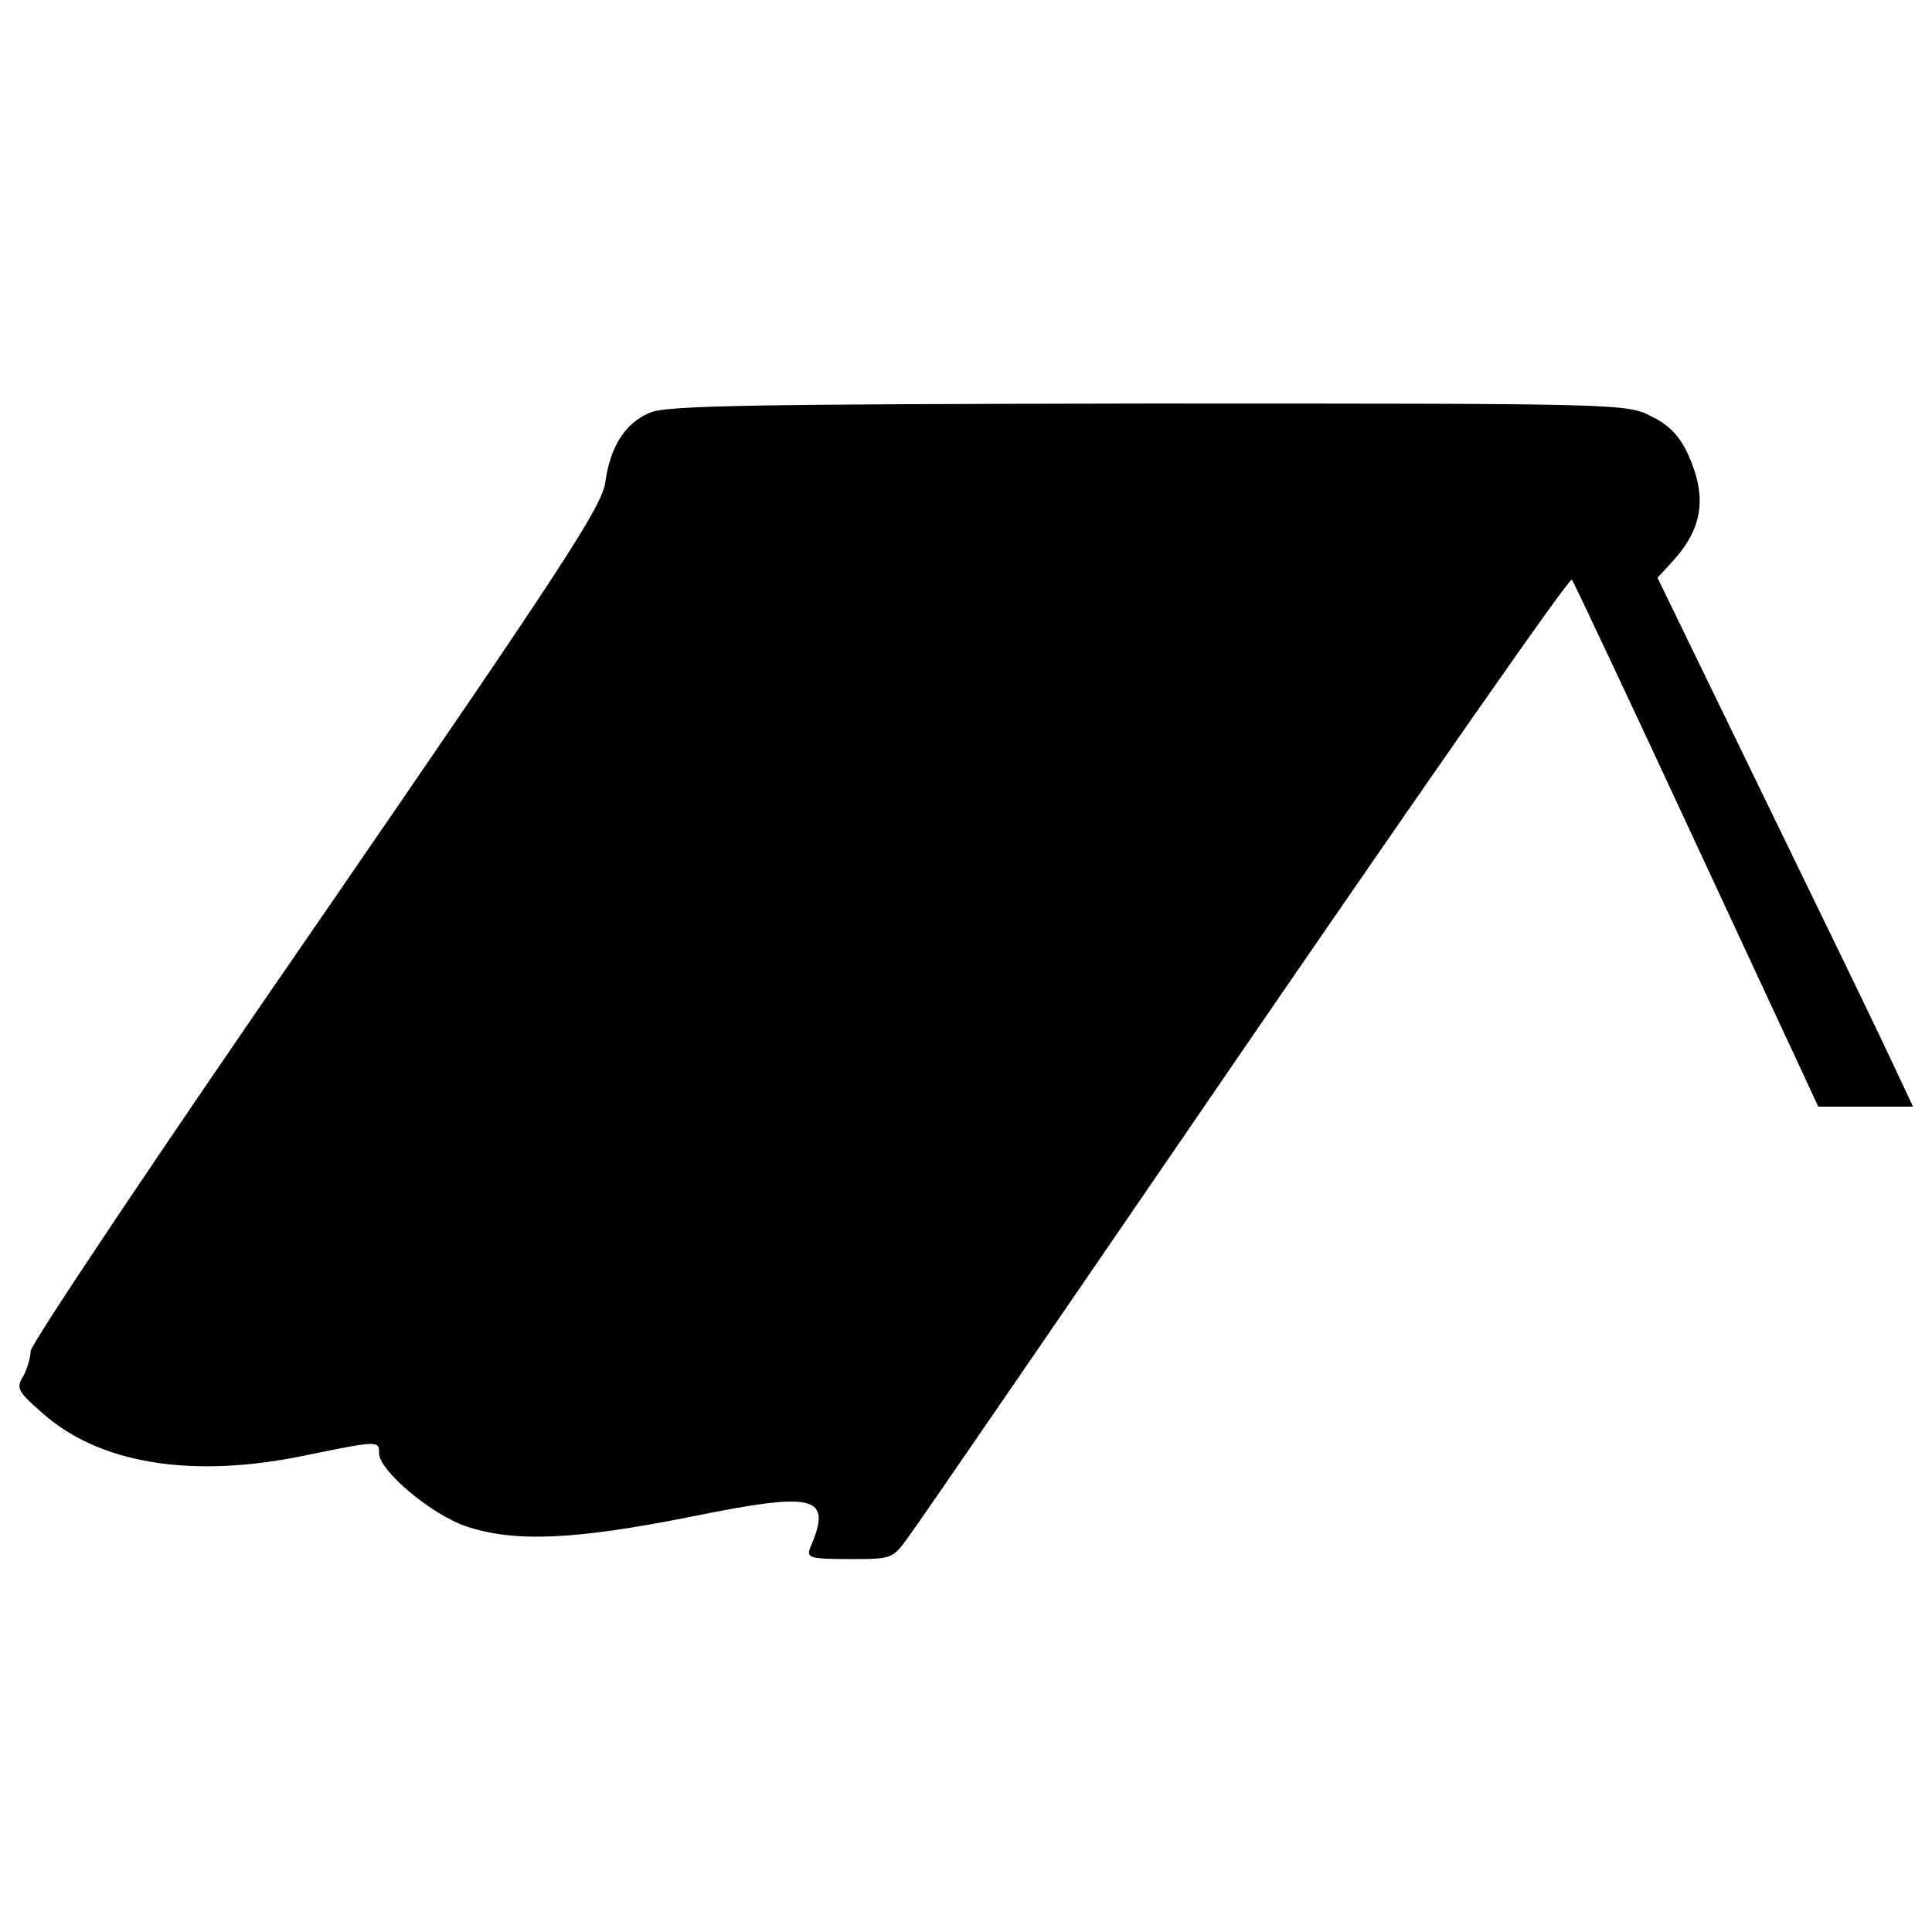 <?xml version="1.0" standalone="no"?>
<!DOCTYPE svg PUBLIC "-//W3C//DTD SVG 20010904//EN"
 "http://www.w3.org/TR/2001/REC-SVG-20010904/DTD/svg10.dtd">
<svg version="1.0" xmlns="http://www.w3.org/2000/svg"
 width="316pt" height="316pt" viewBox="0 0 316 316"
 preserveAspectRatio="xMidYMid meet">
<g transform="translate(0,316) scale(0.1,-0.1)"
fill="#000000" stroke="none">
<path d="M1063 2485 c-41 -17 -65 -56 -73 -114 -6 -40 -65 -131 -473 -724
-257 -372 -467 -686 -467 -697 0 -11 -6 -30 -12 -41 -12 -19 -9 -25 30 -59 93
-84 245 -109 429 -71 122 25 123 25 123 4 0 -28 84 -99 141 -119 79 -27 177
-23 368 15 207 42 233 35 196 -51 -6 -16 0 -18 64 -18 71 0 71 0 98 38 16 21
264 383 553 805 289 421 527 763 531 759 3 -4 95 -199 204 -434 l199 -428 77
0 78 0 -39 83 c-21 45 -115 239 -209 432 l-170 350 23 25 c51 55 59 106 27
177 -14 30 -31 48 -60 62 -40 21 -52 21 -823 21 -643 -1 -789 -3 -815 -15z"/>
</g>
</svg>
